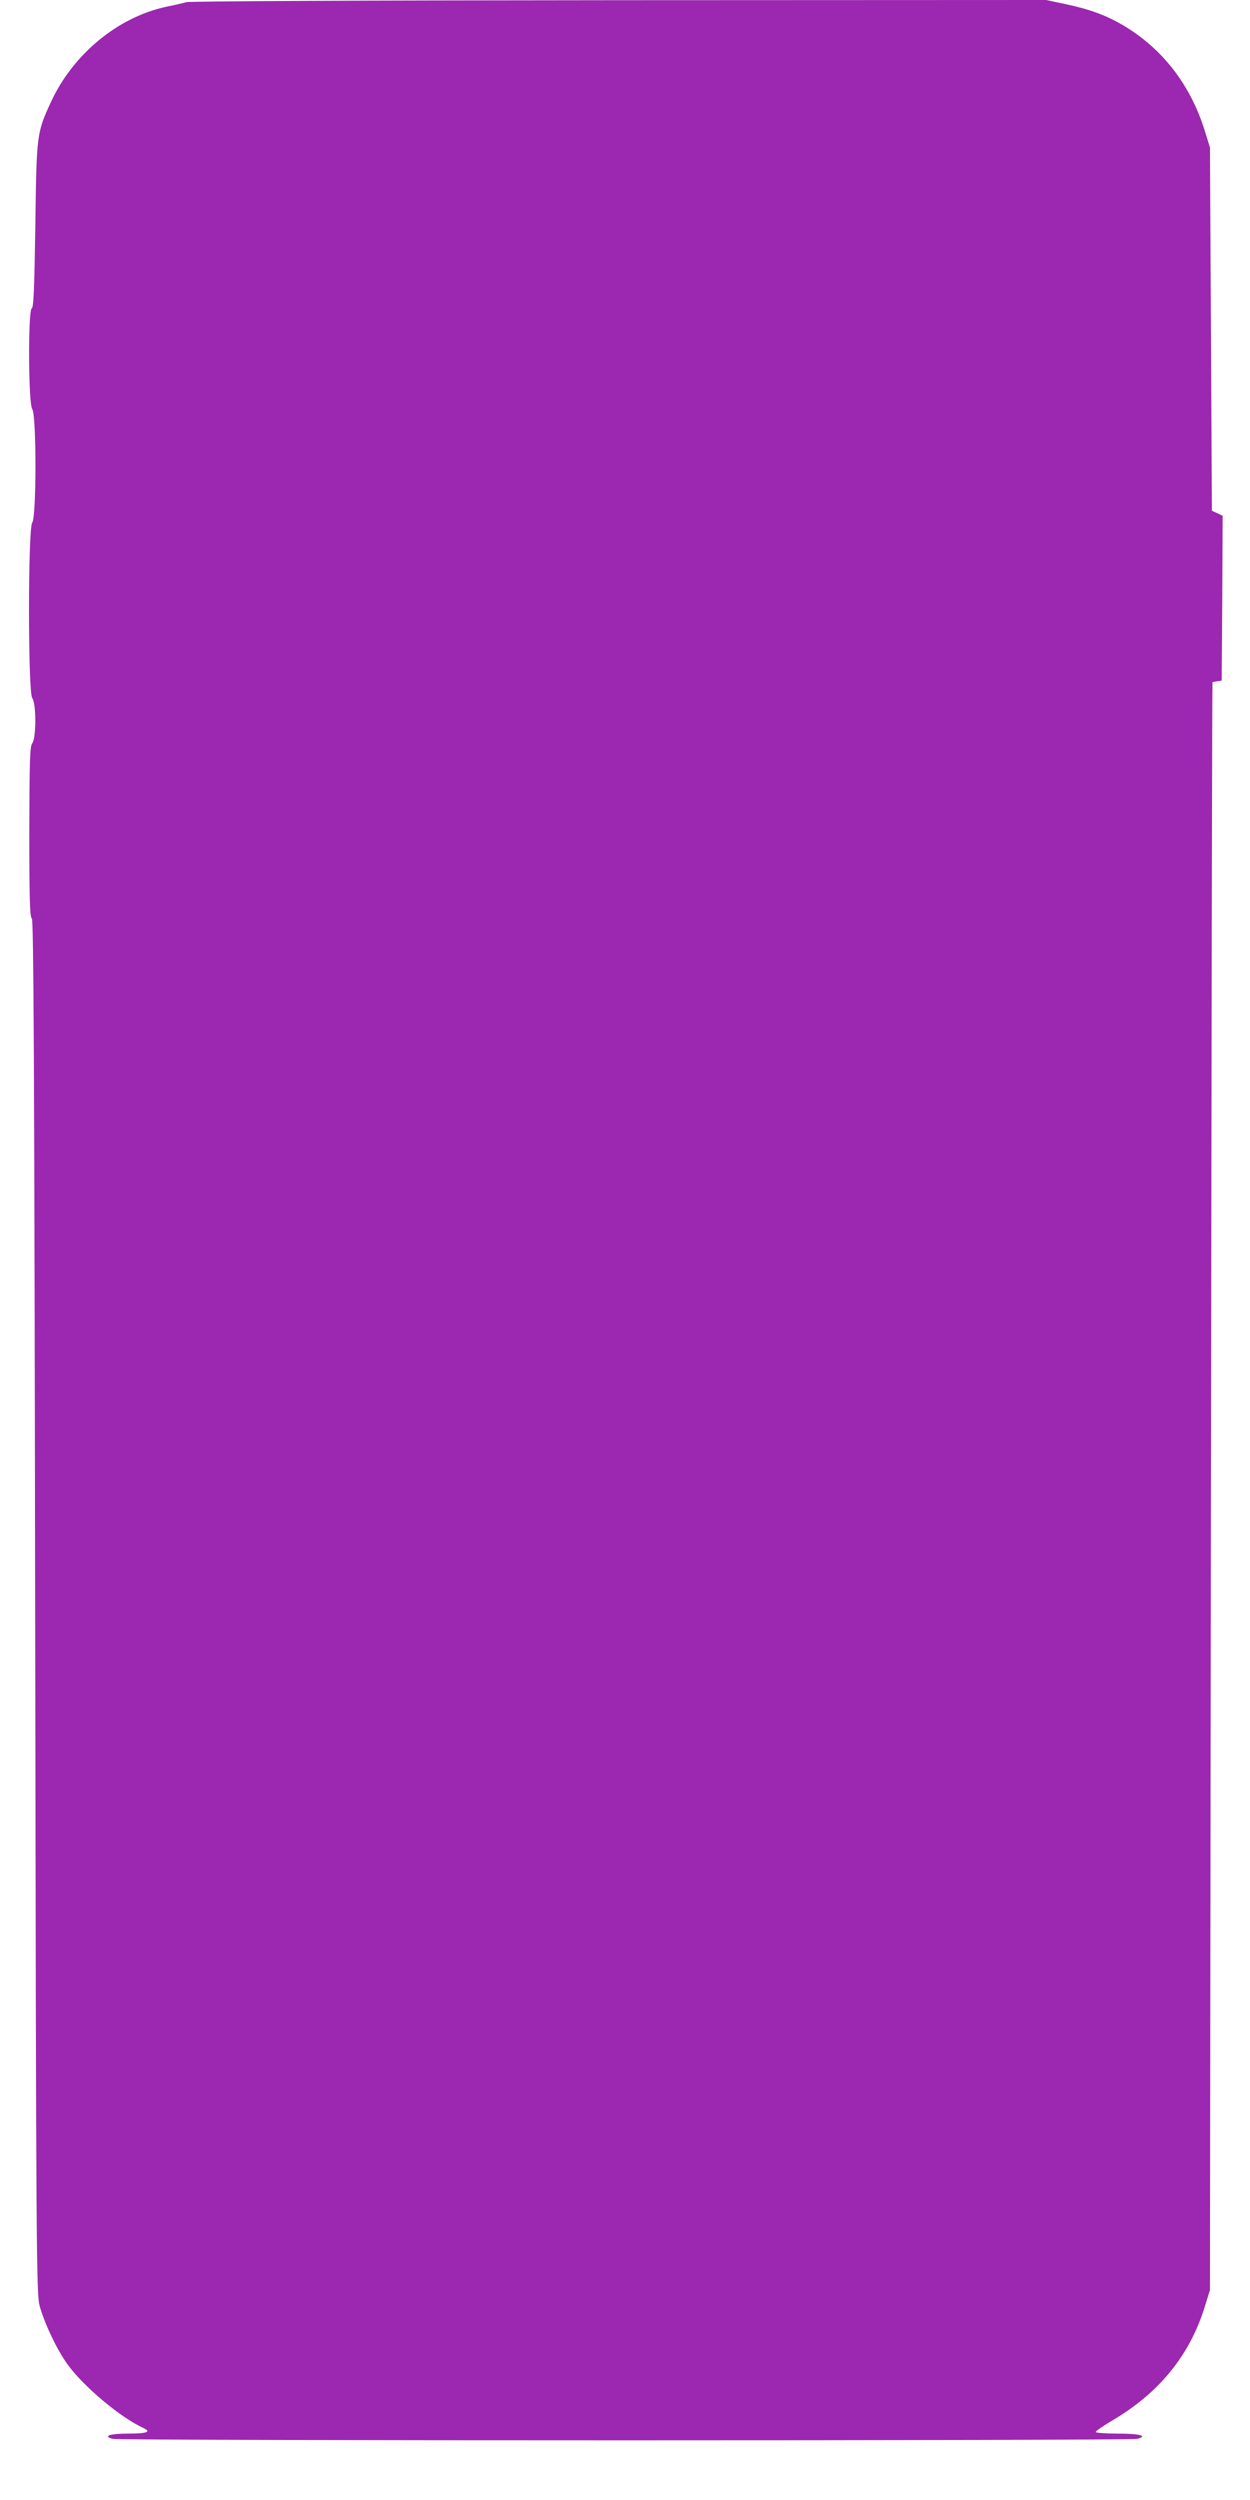 <?xml version="1.0" standalone="no"?>
<!DOCTYPE svg PUBLIC "-//W3C//DTD SVG 20010904//EN"
 "http://www.w3.org/TR/2001/REC-SVG-20010904/DTD/svg10.dtd">
<svg version="1.0" xmlns="http://www.w3.org/2000/svg"
 width="640pt" height="1280pt" viewBox="0 0 640 1280"
 preserveAspectRatio="xMidYMid meet">
<g transform="translate(0,1280) scale(0.1,-0.1)"
fill="#9c27b0" stroke="none">
<path d="M955 12789 c-22 -6 -71 -17 -110 -25 -245 -55 -472 -243 -584 -486
-73 -158 -74 -165 -80 -632 -5 -323 -9 -420 -18 -424 -20 -6 -18 -490 2 -516
22 -29 22 -553 0 -582 -22 -29 -22 -869 0 -898 21 -28 21 -204 0 -232 -12 -16
-14 -88 -15 -456 0 -340 3 -437 13 -440 9 -4 13 -721 17 -3524 5 -3393 6
-3521 24 -3584 26 -91 88 -221 140 -293 80 -113 272 -274 389 -328 44 -20 21
-29 -78 -29 -94 0 -130 -13 -78 -27 37 -10 5209 -10 5246 0 56 15 13 27 -99
27 -63 0 -114 4 -114 8 0 5 39 32 88 61 237 140 392 331 469 576 l28 90 5
4115 c3 2263 6 4116 8 4117 1 1 12 3 25 5 l22 3 3 422 2 422 -27 13 -28 13 -5
930 -5 930 -28 90 c-73 232 -216 416 -414 534 -88 52 -174 84 -298 110 l-99
21 -2181 -1 c-1319 -1 -2196 -5 -2220 -10z"/>
</g>
</svg>
